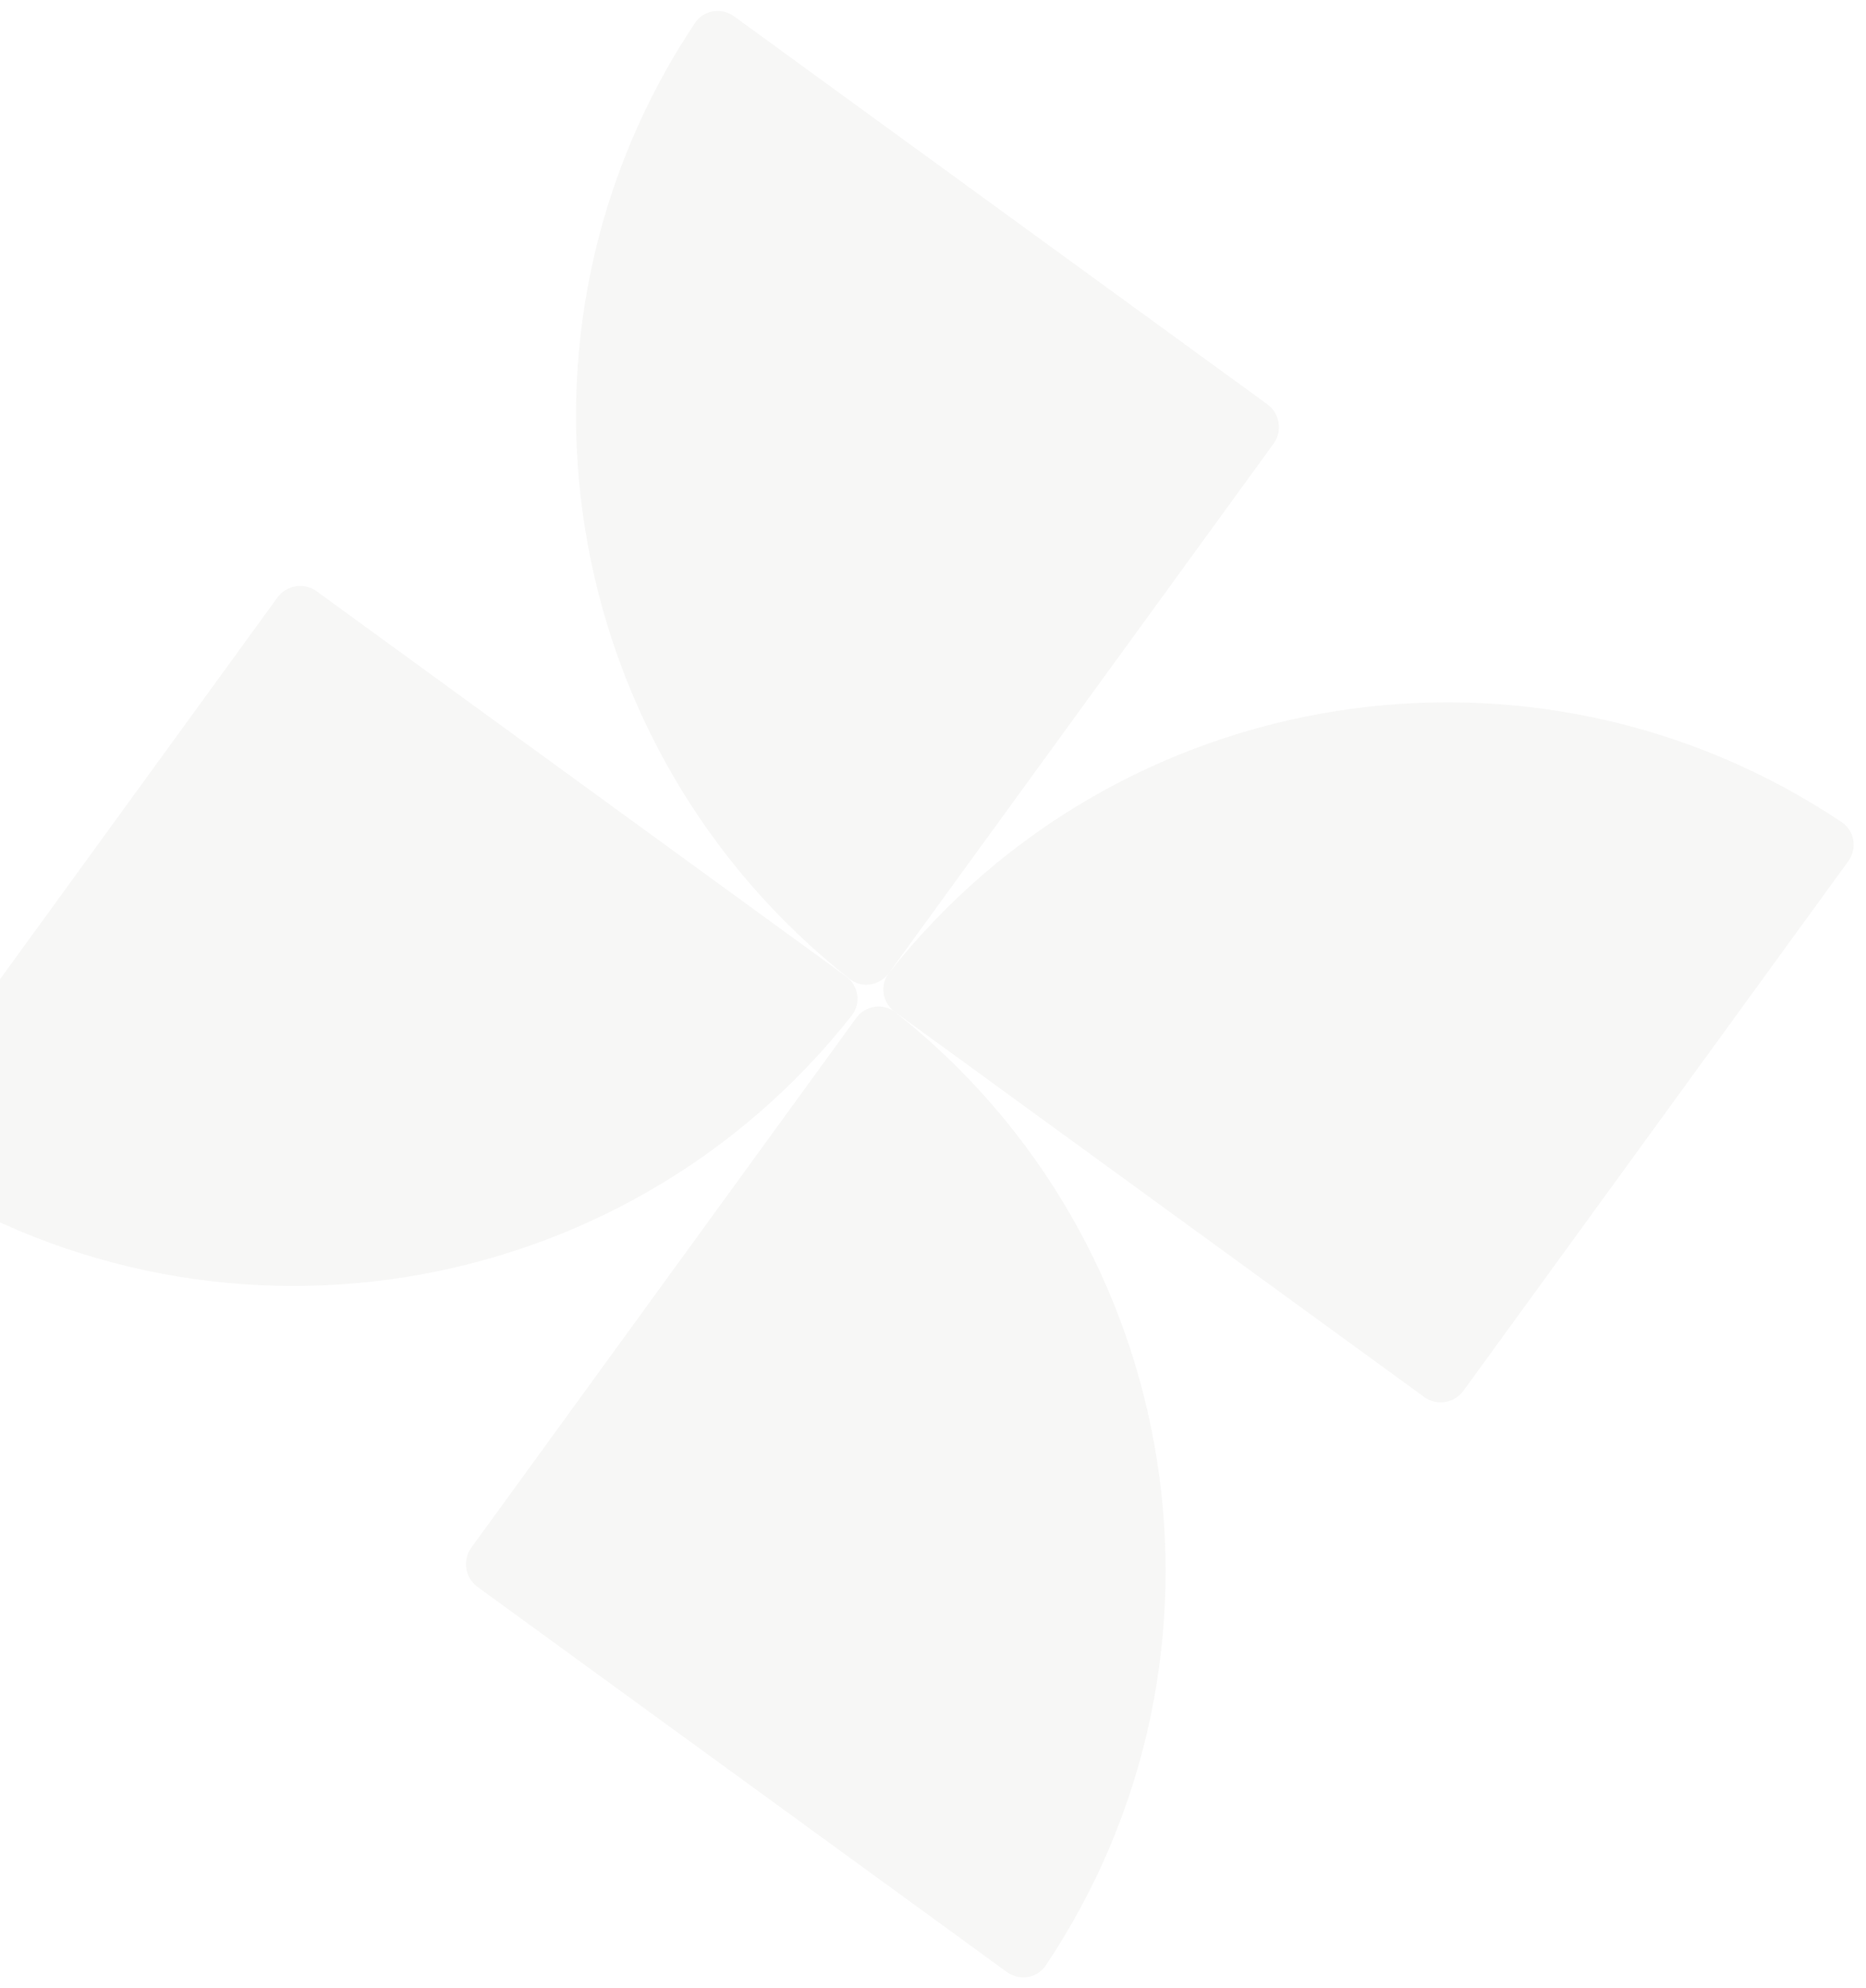 <?xml version="1.0" encoding="UTF-8"?> <svg xmlns="http://www.w3.org/2000/svg" width="739" height="787" viewBox="0 0 739 787" fill="none"><path d="M275.262 9.049C193.737 130.988 220.403 296.017 336.421 387.456C341.301 391.301 348.344 390.211 351.972 385.221L504.373 175.624C508.001 170.634 506.869 163.628 501.84 159.971L290.765 6.495C285.736 2.839 278.696 3.925 275.262 9.049Z" fill="#E5E3DF" fill-opacity="0.3"></path><path d="M352.11 385.045C442.934 269.867 607.48 243.871 729.397 325.439C734.525 328.869 735.623 335.879 731.995 340.869L579.593 550.467C575.965 555.456 568.979 556.56 563.993 552.935L354.39 400.529C349.404 396.904 348.295 389.893 352.11 385.045Z" fill="#E5E3DF" fill-opacity="0.3"></path><path d="M337.33 401.956C246.499 517.128 81.964 543.132 -39.949 461.568C-45.077 458.137 -46.182 451.122 -42.554 446.132L109.847 236.534C113.475 231.545 120.461 230.441 125.454 234.072L335.043 386.467C340.036 390.097 341.145 397.108 337.33 401.956Z" fill="#E5E3DF" fill-opacity="0.3"></path><path d="M414.178 777.95C495.743 656.04 469.743 491.494 354.569 400.67C349.724 396.85 342.71 397.961 339.082 402.951L186.68 612.548C183.052 617.538 184.156 624.524 189.142 628.15L398.745 780.555C403.731 784.18 410.75 783.079 414.178 777.95Z" fill="#E5E3DF" fill-opacity="0.3"></path></svg> 